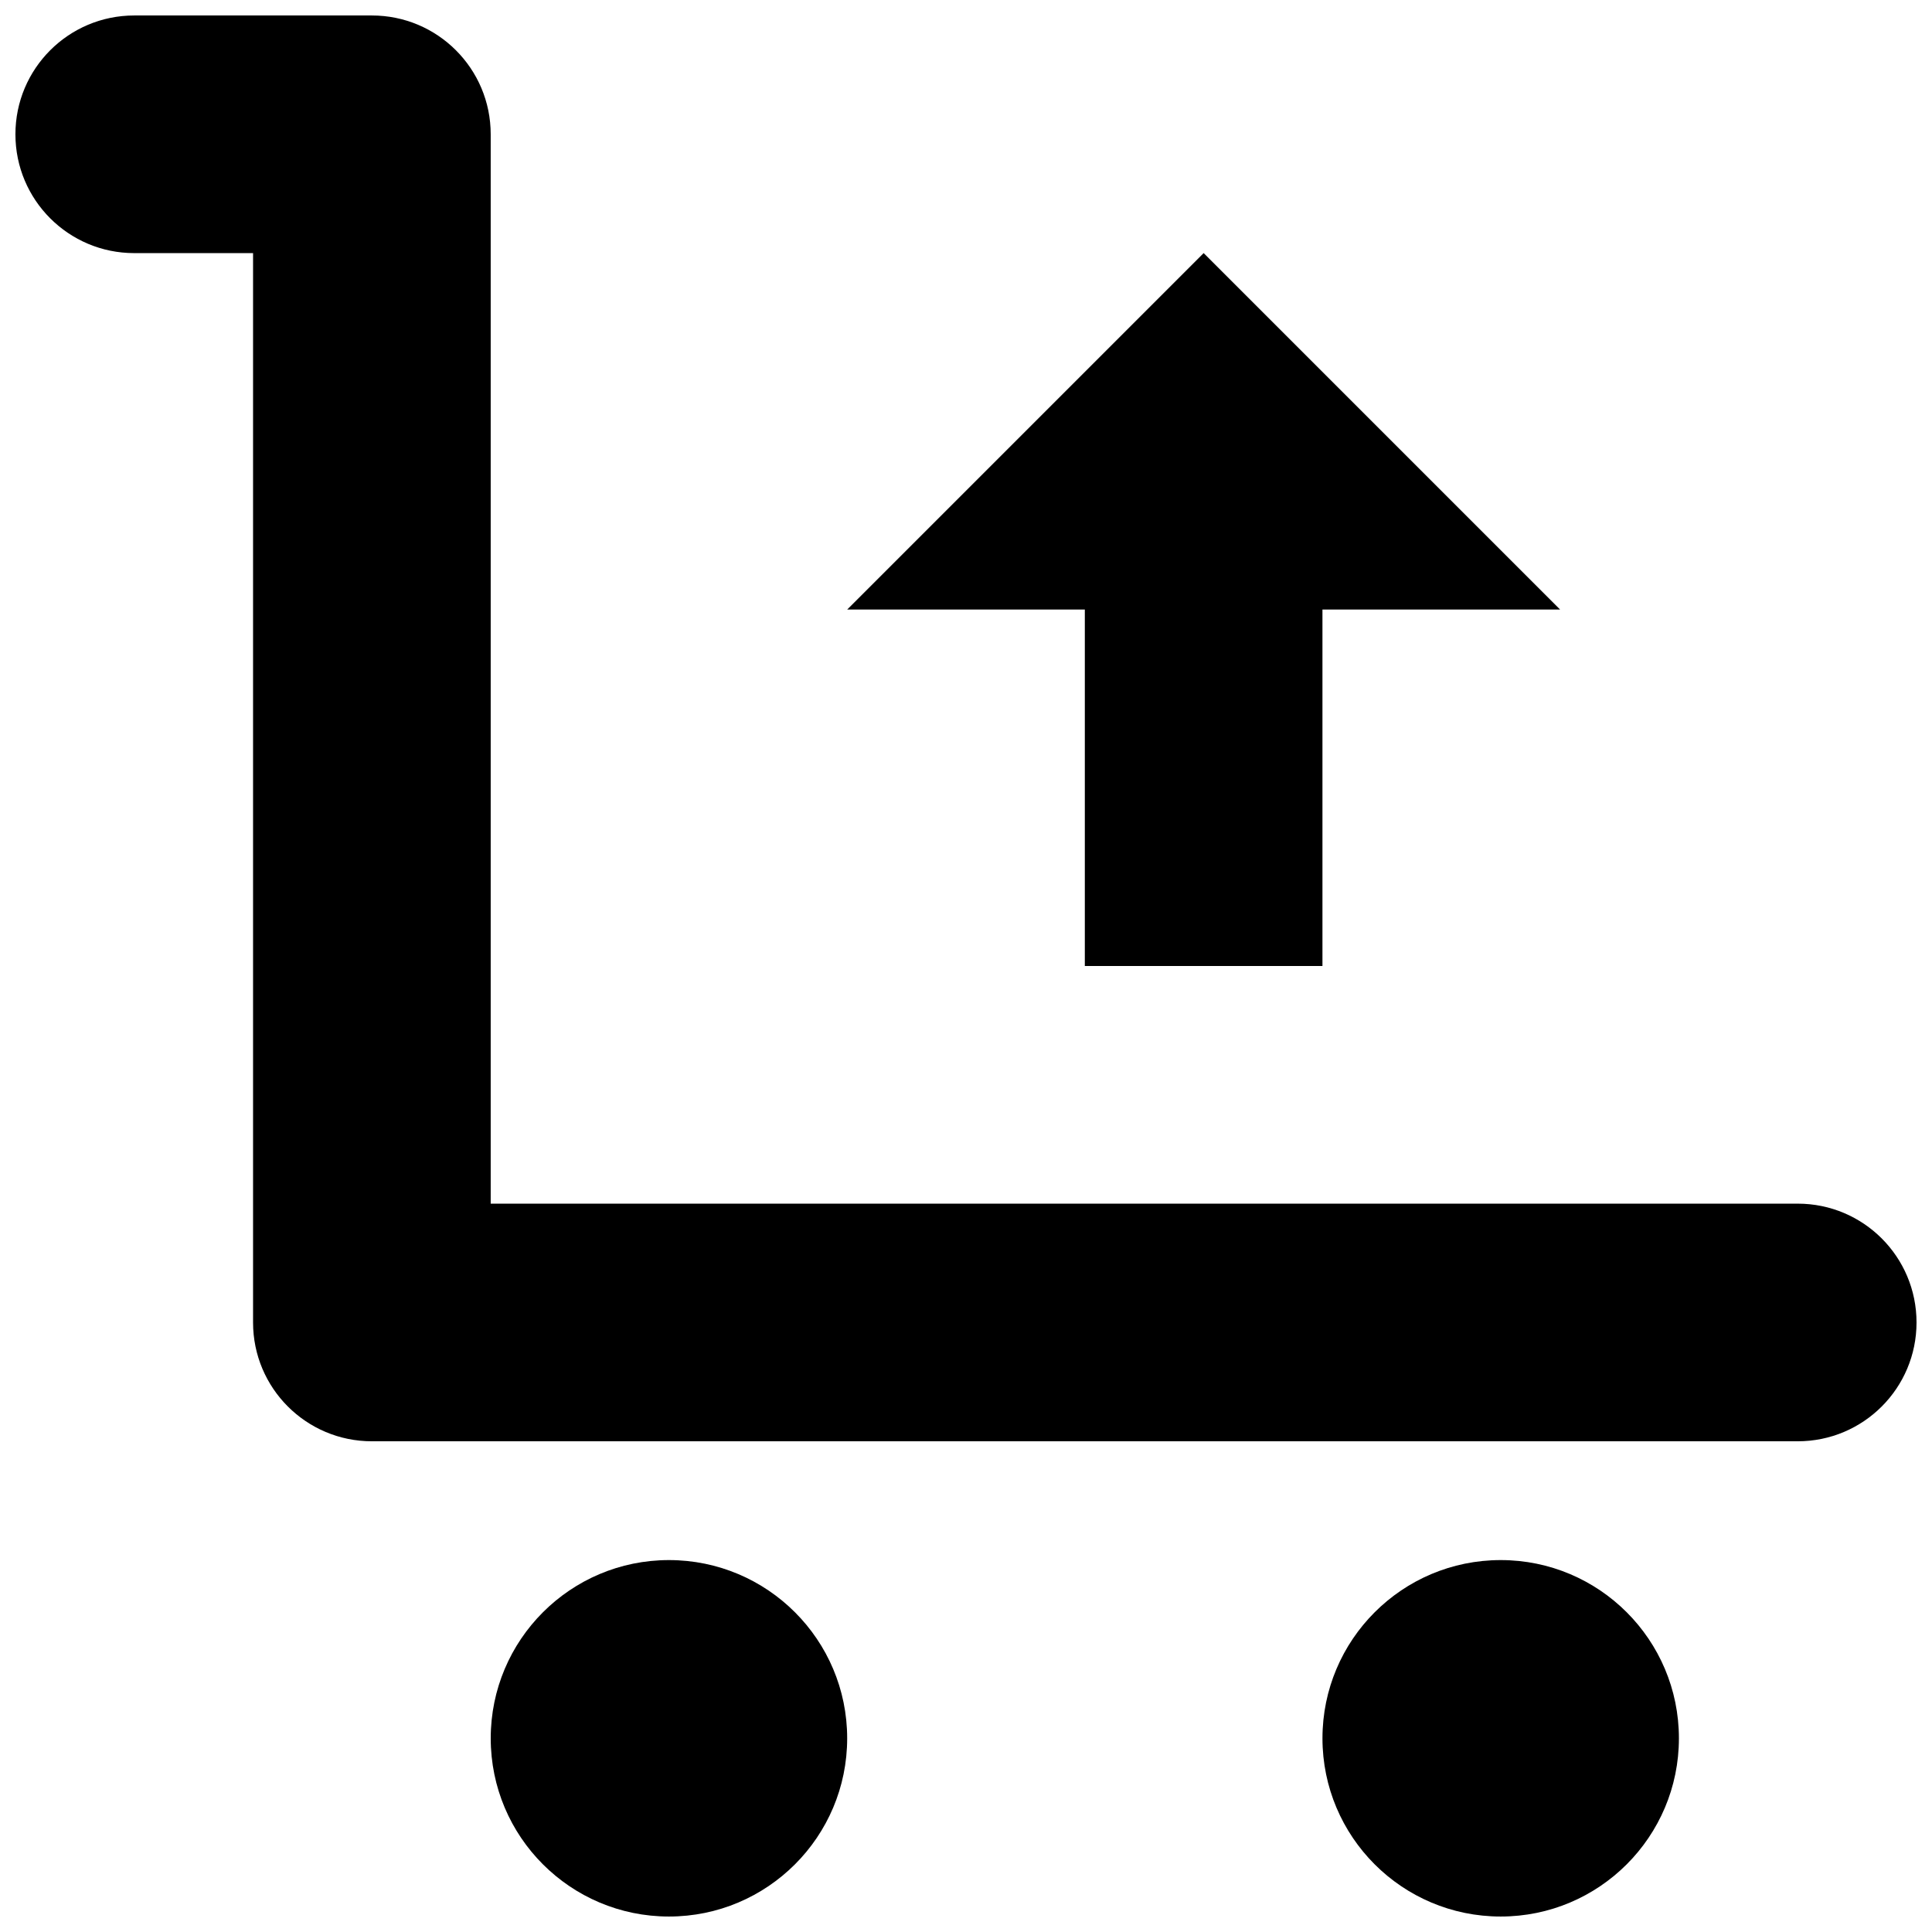 <?xml version="1.0" encoding="UTF-8"?>
<!-- Uploaded to: SVG Repo, www.svgrepo.com, Generator: SVG Repo Mixer Tools -->
<svg width="800px" height="800px" version="1.1" viewBox="144 144 512 512" xmlns="http://www.w3.org/2000/svg">
 <defs>
  <clipPath id="c">
   <path d="m148.09 148.09h503.81v377.91h-503.81z"/>
  </clipPath>
  <clipPath id="b">
   <path d="m274 557h95v94.902h-95z"/>
  </clipPath>
  <clipPath id="a">
   <path d="m494 557h95v94.902h-95z"/>
  </clipPath>
 </defs>
 <g clip-path="url(#c)">
  <path d="m620.41 462.98h-346.37v-283.39c0-17.398-14.09-31.488-31.488-31.488h-62.977c-17.398 0-31.488 14.09-31.488 31.488 0 17.398 14.09 31.488 31.488 31.488h31.488v283.39c0 17.398 14.09 31.488 31.488 31.488h377.86c17.398 0 31.488-14.09 31.488-31.488 0-17.398-14.09-31.488-31.488-31.488z"/>
 </g>
 <g clip-path="url(#b)">
  <path d="m368.51 604.67c0 26.086-21.148 47.23-47.234 47.23-26.086 0-47.23-21.145-47.23-47.23s21.145-47.234 47.23-47.234c26.086 0 47.234 21.148 47.234 47.234"/>
 </g>
 <g clip-path="url(#a)">
  <path d="m588.93 604.67c0 26.086-21.145 47.23-47.23 47.23-26.086 0-47.234-21.145-47.234-47.23s21.148-47.234 47.234-47.234c26.086 0 47.23 21.148 47.23 47.234"/>
 </g>
 <path d="m431.49 400h62.973v-94.465h62.977l-94.461-94.465-94.465 94.465h62.977z"/>
</svg>